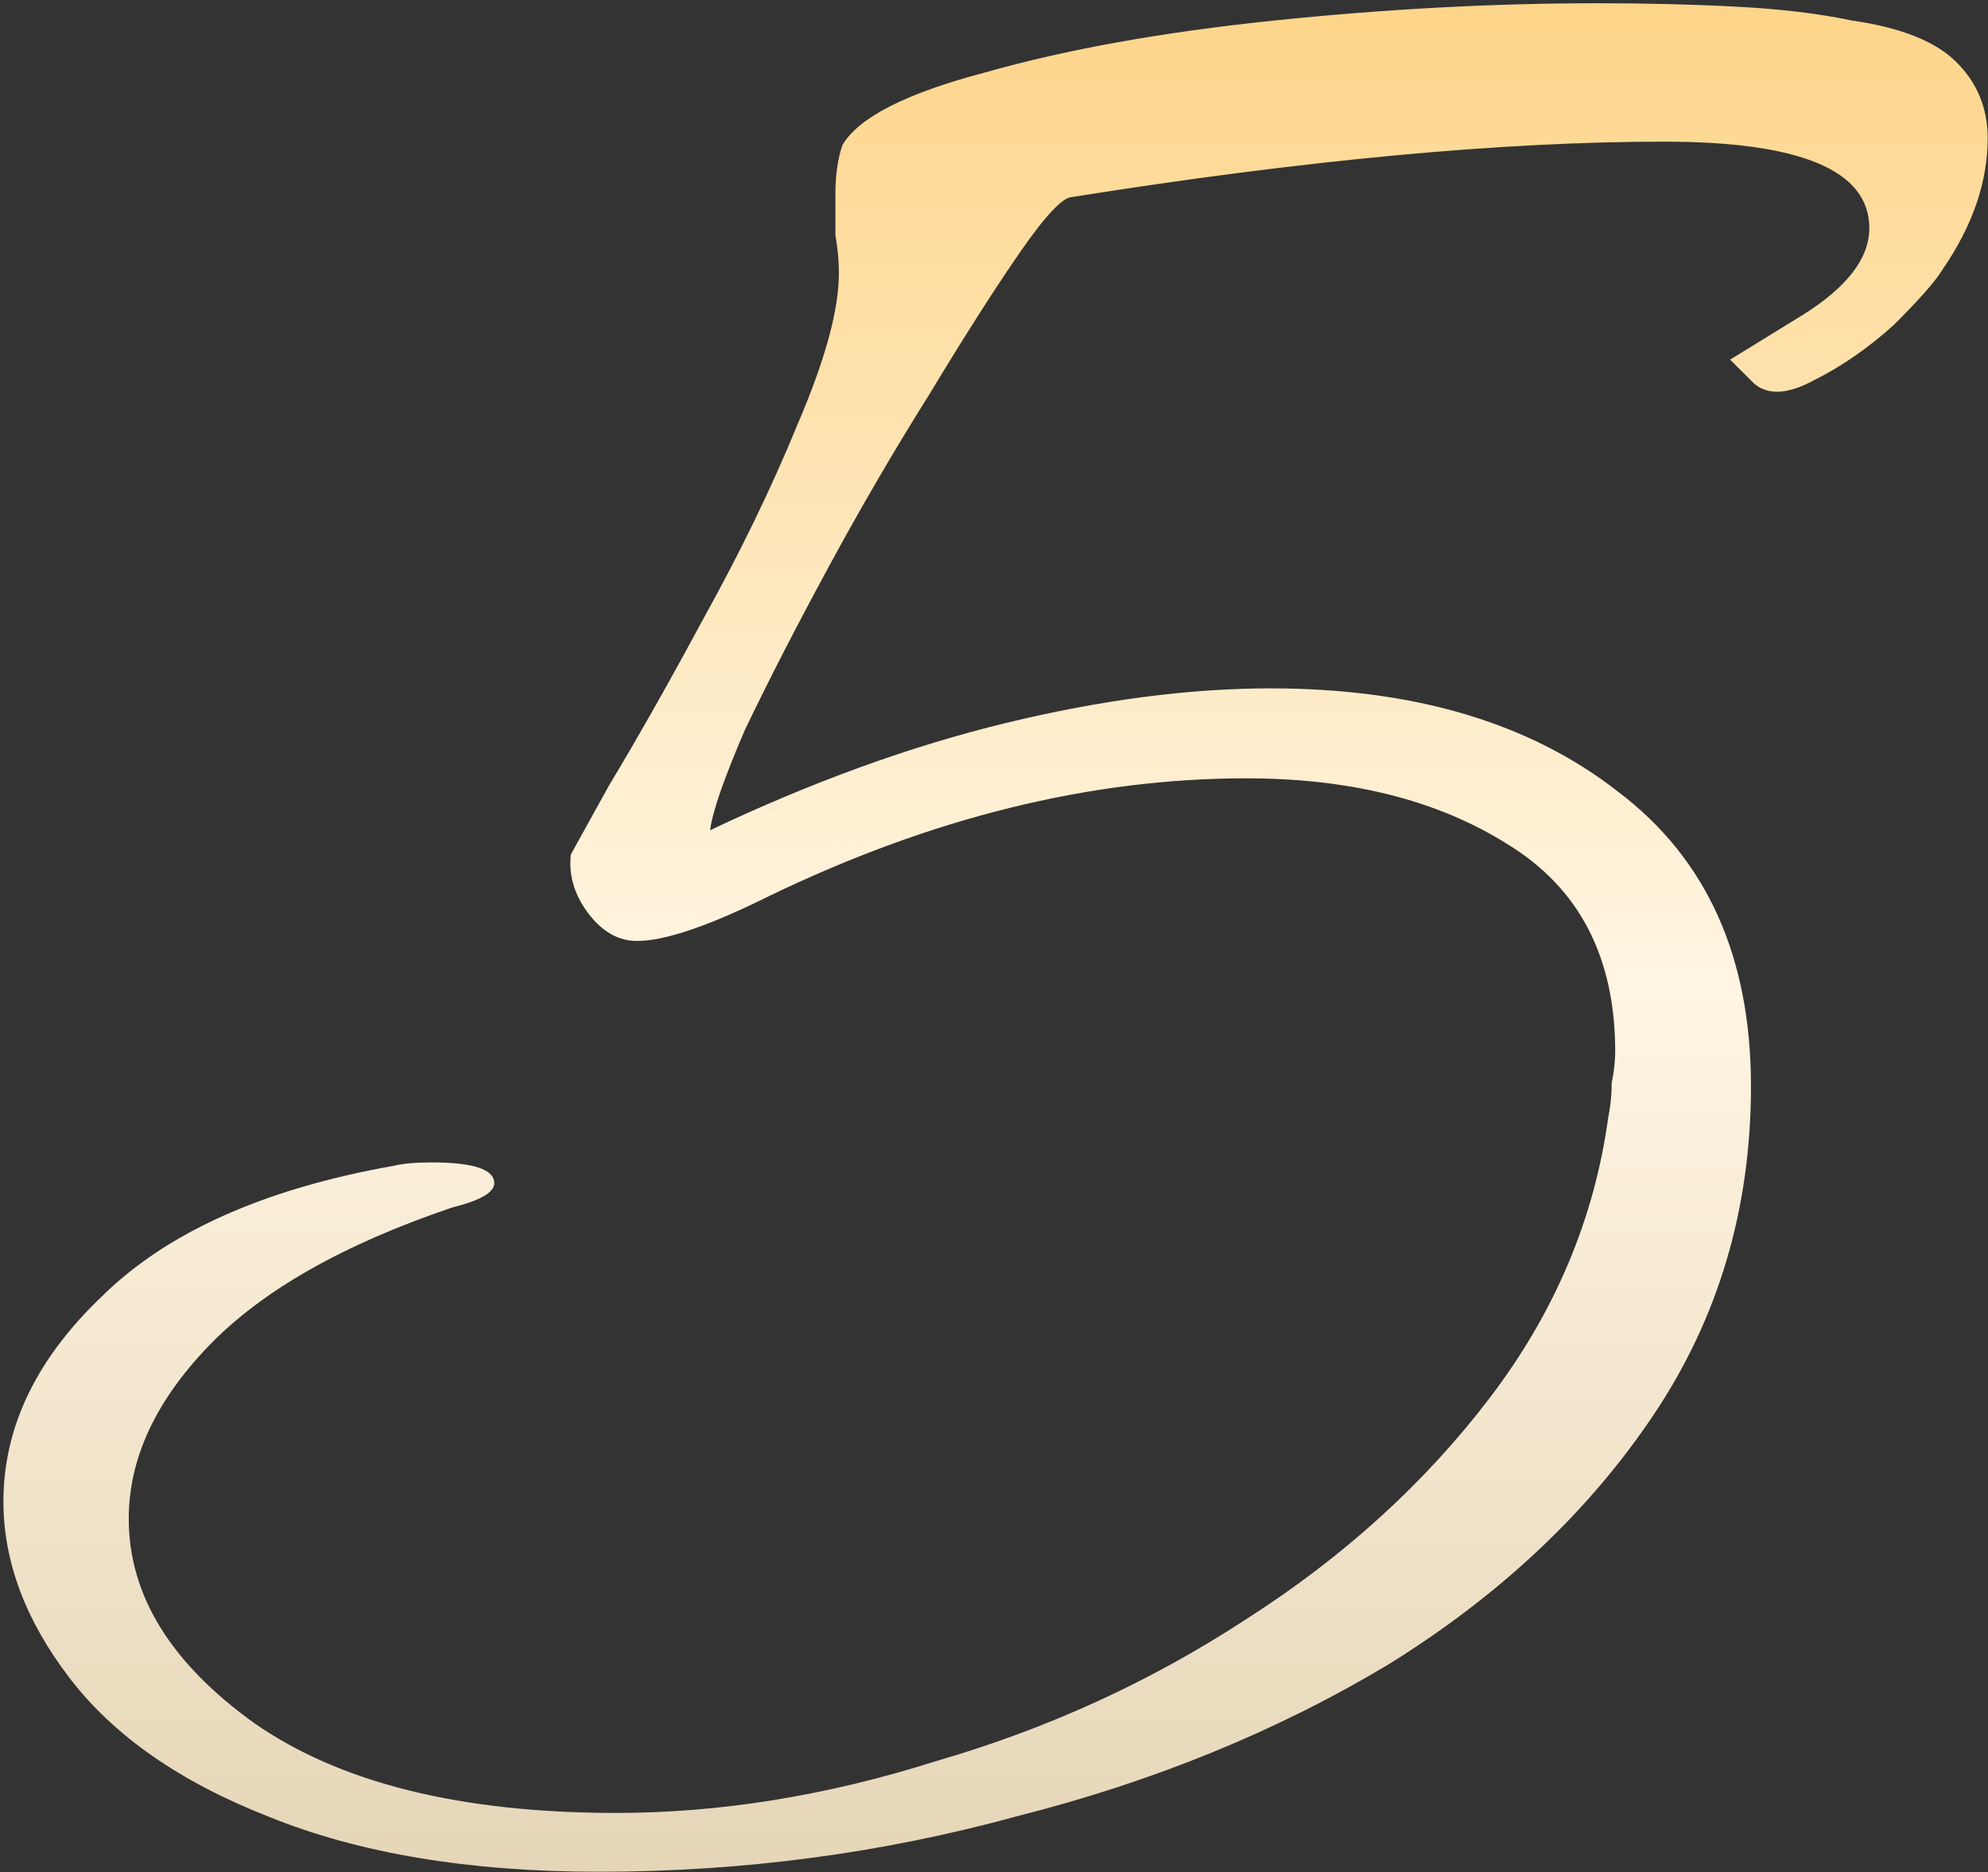 <?xml version="1.0" encoding="UTF-8"?> <svg xmlns="http://www.w3.org/2000/svg" width="532" height="501" viewBox="0 0 532 501" fill="none"><rect x="0" y="0" width="532" height="501" fill="#333333" stroke="none"/><path d="M160.216 500.867C125.437 500.867 95.937 495.929 71.716 486.052C48.116 476.793 30.416 464.447 18.616 449.015C6.816 433.583 0.916 417.842 0.916 401.793C0.916 382.04 9.611 363.83 27 347.163C44.39 329.88 70.474 318.151 105.253 311.978C107.737 311.361 111.153 311.052 115.5 311.052C126.679 311.052 132.269 312.904 132.269 316.608C132.269 319.077 128.542 321.238 121.09 323.089C91.9 332.966 70.163 345.312 55.879 360.126C41.595 374.941 34.453 390.373 34.453 406.423C34.453 426.793 45.632 445.003 67.99 461.052C90.969 477.102 123.263 485.126 164.874 485.126C192.821 485.126 221.39 480.497 250.579 471.238C280.39 462.596 308.027 449.941 333.49 433.275C359.574 416.608 381.311 396.855 398.7 374.015C416.09 351.176 426.648 326.176 430.374 299.015C430.995 295.929 431.305 292.842 431.305 289.756C431.927 286.67 432.237 283.892 432.237 281.423C432.237 256.114 422.611 237.596 403.358 225.867C384.727 214.139 361.437 208.275 333.49 208.275C291.879 208.275 249.337 218.768 205.863 239.756C189.716 247.781 177.916 251.793 170.463 251.793C165.495 251.793 161.148 249.324 157.421 244.386C153.695 239.447 152.142 234.201 152.763 228.645C152.763 228.645 156.179 222.472 163.011 210.126C170.463 197.781 178.848 182.966 188.163 165.682C198.1 147.781 206.484 130.497 213.316 113.83C220.769 96.546 224.495 82.966 224.495 73.089C224.495 70.003 224.184 66.608 223.563 62.904C223.563 59.2 223.563 55.497 223.563 51.793C223.563 46.855 224.184 42.534 225.427 38.83C229.774 31.423 242.505 24.941 263.621 19.386C285.358 13.213 311.132 8.583 340.942 5.497C370.753 2.41 399.632 0.867 427.579 0.867C440.621 0.867 453.042 1.176 464.842 1.793C476.642 2.41 486.89 3.645 495.584 5.497C508.627 7.349 517.942 11.052 523.532 16.608C529.121 22.163 531.916 28.954 531.916 36.978C531.916 48.707 527.879 60.435 519.805 72.163C517.942 75.25 513.595 80.188 506.763 86.978C499.932 93.151 492.79 98.089 485.337 101.793C478.506 105.497 473.227 105.805 469.5 102.719L462.979 96.238L482.542 84.201C494.342 76.793 500.242 69.077 500.242 61.052C500.242 45.62 481.921 37.904 445.279 37.904C401.805 37.904 349.016 42.843 286.911 52.719C284.427 52.719 279.769 57.657 272.937 67.534C266.106 77.41 258.032 90.065 248.716 105.497C239.4 120.312 230.395 135.744 221.7 151.793C213.006 167.842 205.553 182.349 199.342 195.312C193.753 208.275 190.648 217.225 190.027 222.163C217.353 209.201 243.748 199.633 269.211 193.46C294.674 187.287 318.274 184.201 340.011 184.201C378.516 184.201 409.569 193.46 433.169 211.978C456.769 229.88 468.569 256.114 468.569 290.682C468.569 323.398 459.874 352.719 442.484 378.645C425.095 404.571 401.495 426.793 371.684 445.312C341.874 463.213 308.648 476.793 272.005 486.052C235.984 495.929 198.721 500.867 160.216 500.867Z" fill="url(#paint0_linear_1672_25)"></path><defs><linearGradient id="paint0_linear_1672_25" x1="266.416" y1="0.867" x2="266.416" y2="500.867" gradientUnits="userSpaceOnUse"><stop stop-color="#FDD58A"></stop><stop offset="0.525" stop-color="#FFF5E2"></stop><stop offset="1" stop-color="#E6D6B8"></stop></linearGradient></defs></svg> 